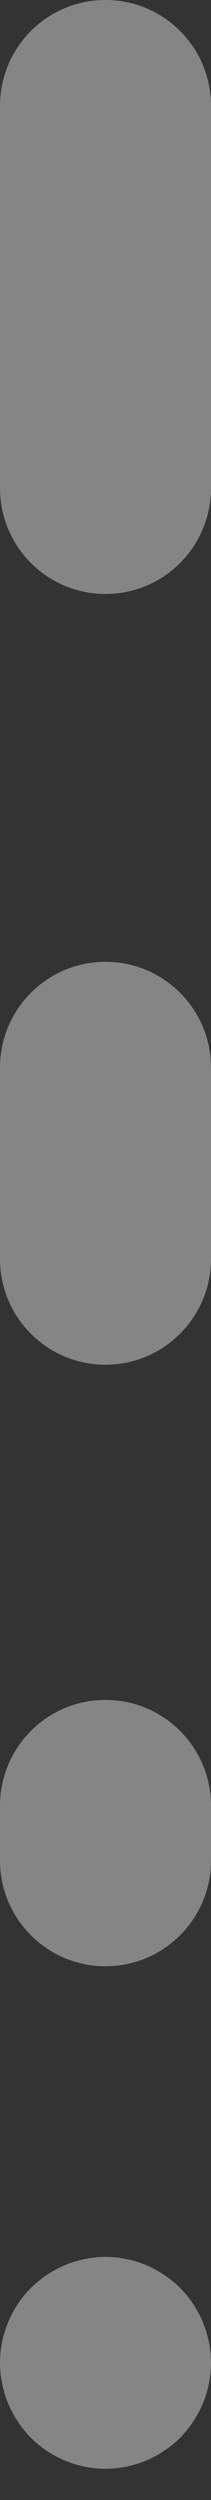 <svg width="5" height="59" viewBox="0 0 5 59" fill="none" xmlns="http://www.w3.org/2000/svg">
<rect x="0" y="0" width="5" height="59" fill="#333333" stroke="none"/>
<g opacity="0.4">
<path d="M2.5 14.018C1.118 14.018 0 12.9 0 11.518V2.5C0 1.118 1.118 0 2.5 0C3.882 0 5 1.118 5 2.5V11.518C5 12.9 3.882 14.018 2.5 14.018Z" fill="white"/>
<path d="M2.5 32.208C1.118 32.208 0 31.09 0 29.708V25.199C0 23.817 1.118 22.699 2.5 22.699C3.882 22.699 5 23.817 5 25.199V29.708C5 31.086 3.882 32.208 2.5 32.208Z" fill="white"/>
<path d="M2.5 46.404C1.118 46.404 0 45.286 0 43.904V42.618C0 41.236 1.118 40.118 2.5 40.118C3.882 40.118 5 41.236 5 42.618V43.904C5 45.286 3.882 46.404 2.5 46.404Z" fill="white"/>
<path d="M2.5 58.264C1.841 58.264 1.2 57.996 0.732 57.532C0.618 57.414 0.514 57.287 0.423 57.15C0.332 57.014 0.255 56.868 0.191 56.718C0.127 56.568 0.082 56.409 0.05 56.25C0.018 56.091 0 55.928 0 55.764C0 55.105 0.268 54.459 0.732 53.996C0.85 53.882 0.977 53.778 1.114 53.687C1.25 53.596 1.395 53.518 1.545 53.455C1.695 53.391 1.85 53.346 2.014 53.314C2.336 53.246 2.668 53.246 2.991 53.314C3.15 53.346 3.305 53.391 3.459 53.455C3.609 53.518 3.755 53.596 3.886 53.687C4.027 53.778 4.155 53.882 4.268 53.996C4.732 54.459 5 55.105 5 55.764C5 55.928 4.982 56.091 4.95 56.25C4.918 56.409 4.873 56.568 4.809 56.718C4.745 56.868 4.668 57.014 4.577 57.15C4.486 57.287 4.382 57.414 4.268 57.532C4.155 57.646 4.027 57.75 3.886 57.841C3.755 57.932 3.609 58.009 3.455 58.073C3.305 58.132 3.15 58.182 2.991 58.214C2.827 58.246 2.664 58.264 2.5 58.264Z" fill="white"/>
</g>
</svg>
